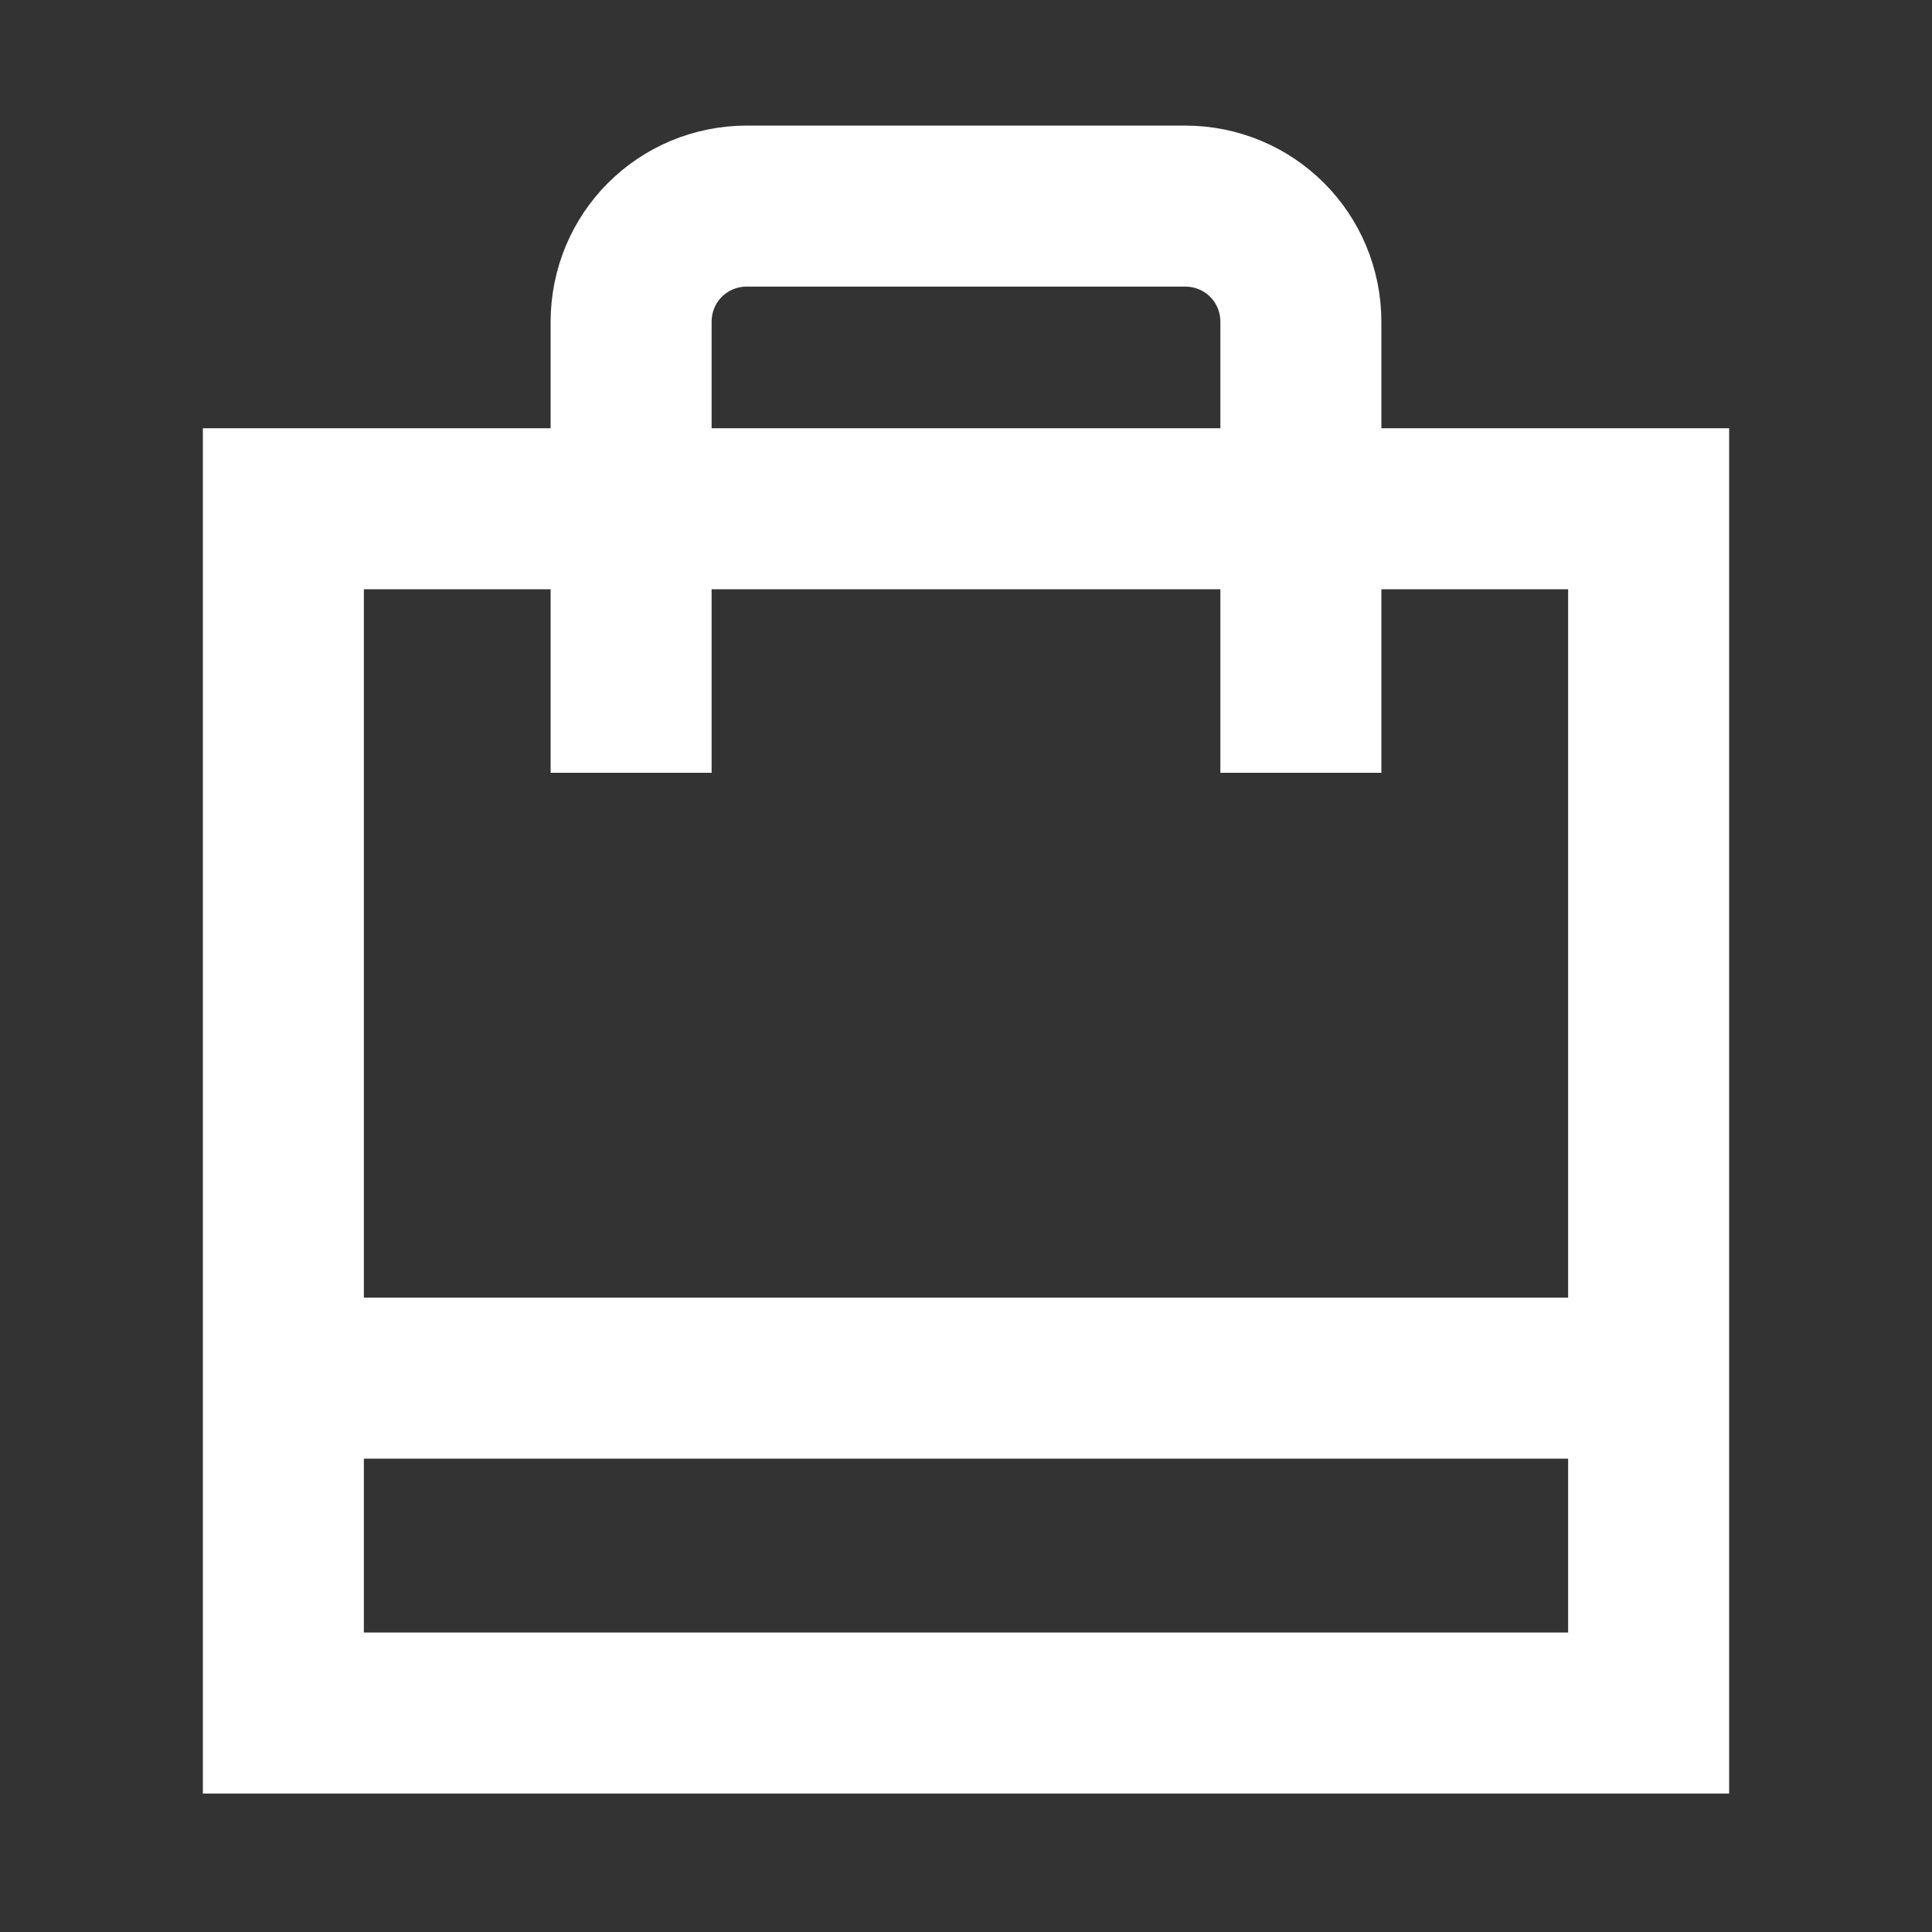<?xml version="1.0" encoding="utf-8"?>
<!-- Generator: Adobe Illustrator 19.0.0, SVG Export Plug-In . SVG Version: 6.00 Build 0)  -->
<svg version="1.1" id="圖層_1" xmlns="http://www.w3.org/2000/svg" xmlns:xlink="http://www.w3.org/1999/xlink" x="0px" y="0px"
	 viewBox="-282 405.9 30 30" style="enable-background:new -282 405.9 30 30;" xml:space="preserve">
<rect x="-282" y="405.9" width="30" height="30" fill="#333333" stroke="none"/>
<style type="text/css">
	.st0{fill:none;stroke:#FFFFFF;stroke-width:2.5;stroke-miterlimit:10;}
	.st1{fill:none;}
</style>
<g>
	<g>
		<rect x="-277.6" y="413.8" class="st0" width="21.2" height="18.7"/>
		<g>
			<path class="st0" d="M-261.8,417.9v-7c0-1-0.8-1.8-1.8-1.8h-6.8c-1,0-1.8,0.8-1.8,1.8v7"/>
		</g>
		<line class="st0" x1="-277.6" y1="427.3" x2="-256.4" y2="427.3"/>
	</g>
	<g>
		<circle class="st1" cx="-267" cy="420.9" r="15"/>
		<circle class="st1" cx="-267" cy="420.9" r="13"/>
		<rect x="-282" y="405.9" class="st1" width="30" height="30"/>
	</g>
</g>
</svg>
